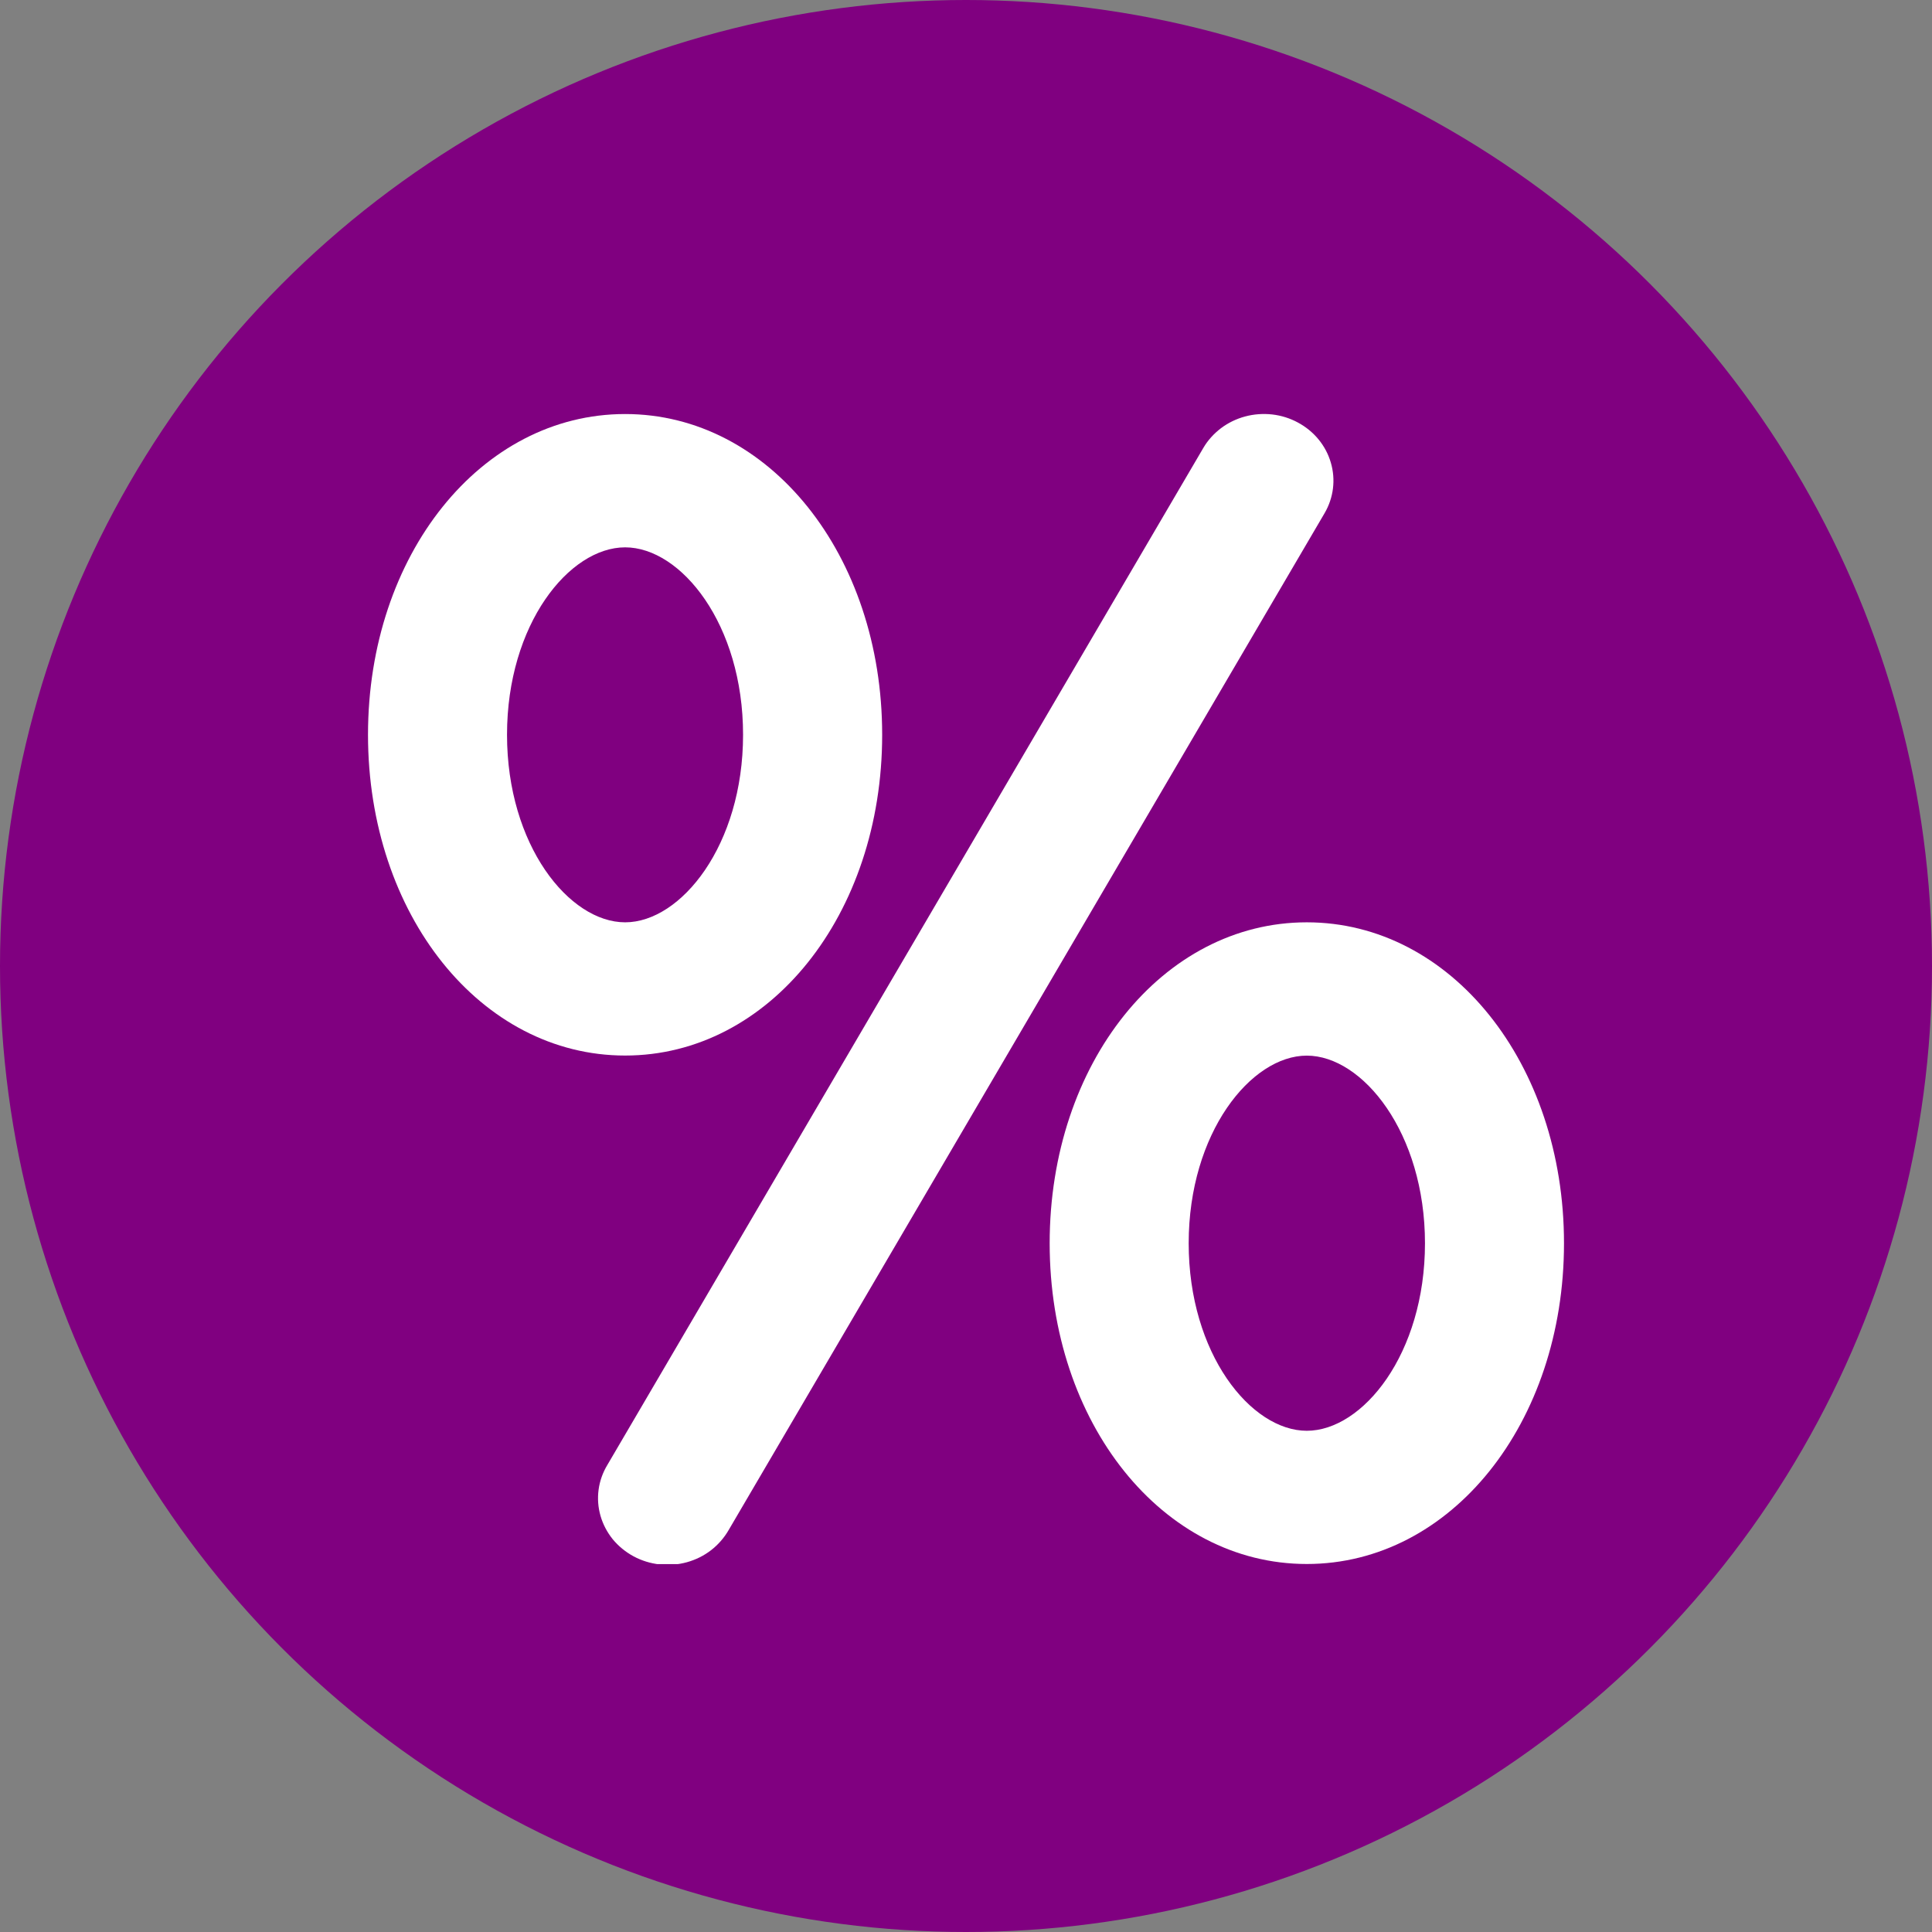 <svg width="23" height="23" viewBox="0 0 23 23" fill="none" xmlns="http://www.w3.org/2000/svg">
<rect x="0" y="0" width="23" height="23" fill="#808080" stroke="none"/>
<circle cx="11.5" cy="11.5" r="11.5" fill="#800080"/>
<g clip-path="url(#clip0_199_610)">
<path d="M10.502 8.747C10.502 6.606 9.158 4.929 7.442 4.929C5.726 4.929 4.381 6.606 4.381 8.747C4.381 10.888 5.724 12.566 7.442 12.566C9.16 12.566 10.502 10.888 10.502 8.747ZM6.036 8.747C6.036 7.431 6.776 6.516 7.442 6.516C8.108 6.516 8.846 7.432 8.846 8.747C8.846 10.063 8.106 10.98 7.442 10.98C6.777 10.98 6.036 10.064 6.036 8.747H6.036Z" fill="white"/>
<path d="M15.557 10.98C13.842 10.98 12.496 12.658 12.496 14.801C12.496 16.944 13.841 18.619 15.557 18.619C17.274 18.619 18.619 16.942 18.619 14.801C18.619 12.66 17.274 10.98 15.557 10.98ZM15.557 17.033C14.892 17.033 14.151 16.116 14.151 14.801C14.151 13.486 14.894 12.567 15.557 12.567C16.221 12.567 16.964 13.485 16.964 14.801C16.964 16.118 16.223 17.033 15.557 17.033Z" fill="white"/>
<path d="M15.451 5.03C15.357 4.979 15.252 4.946 15.145 4.934C15.037 4.922 14.927 4.93 14.823 4.958C14.718 4.986 14.62 5.034 14.535 5.098C14.45 5.163 14.378 5.242 14.325 5.333L7.231 17.439C7.176 17.53 7.14 17.63 7.126 17.735C7.112 17.839 7.12 17.945 7.149 18.046C7.178 18.147 7.228 18.242 7.295 18.325C7.363 18.407 7.447 18.476 7.543 18.528C7.638 18.579 7.744 18.612 7.853 18.624C7.961 18.636 8.072 18.627 8.177 18.598C8.282 18.569 8.381 18.52 8.466 18.454C8.551 18.388 8.622 18.306 8.675 18.214L15.769 6.109C15.876 5.926 15.903 5.709 15.843 5.507C15.784 5.304 15.643 5.133 15.451 5.03Z" fill="white"/>
</g>
<defs>
<clipPath id="clip0_199_610">
<rect width="14.238" height="13.691" fill="white" transform="translate(4.381 4.929)"/>
</clipPath>
</defs>
</svg>
